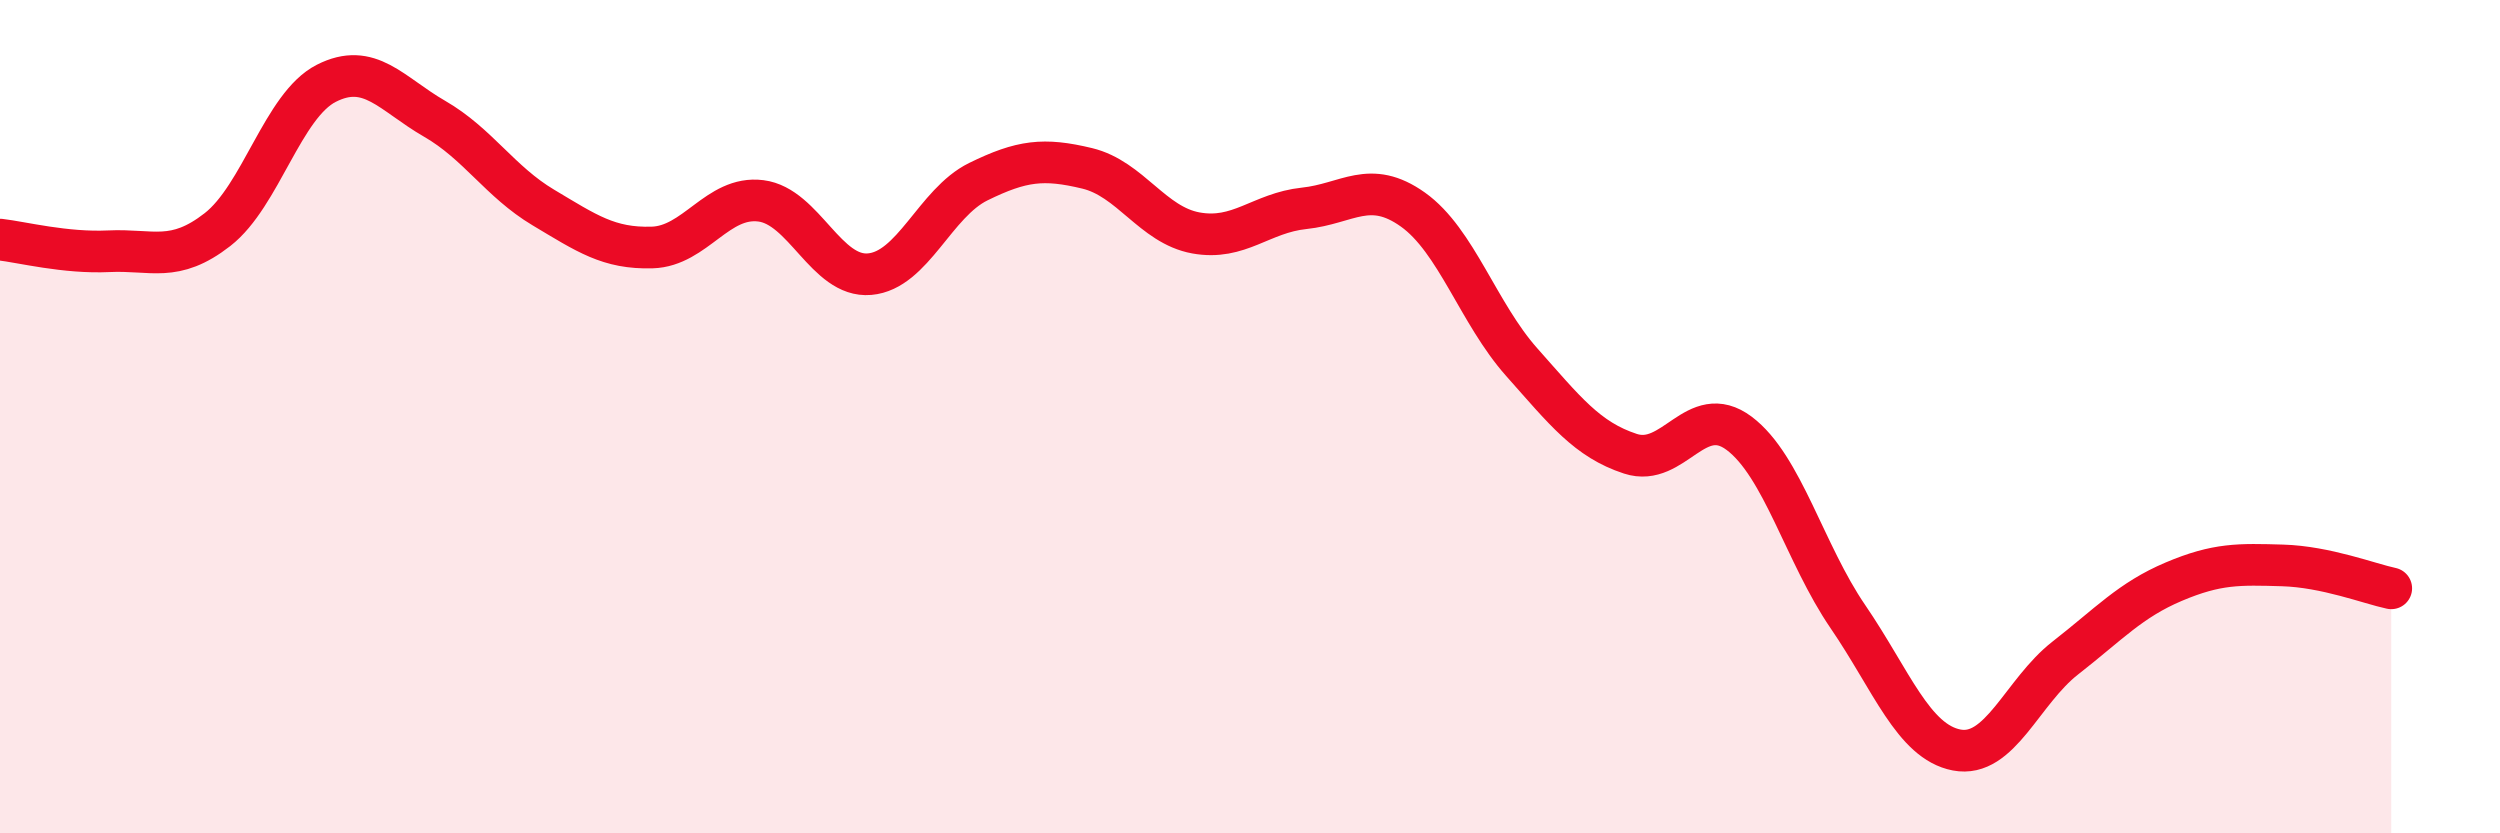 
    <svg width="60" height="20" viewBox="0 0 60 20" xmlns="http://www.w3.org/2000/svg">
      <path
        d="M 0,5.75 C 0.52,5.81 1.57,6.08 2.61,6.03 C 3.65,5.98 4.18,6.32 5.22,5.51 C 6.26,4.7 6.79,2.53 7.83,2 C 8.87,1.47 9.39,2.25 10.43,2.85 C 11.47,3.45 12,4.36 13.04,4.98 C 14.08,5.6 14.61,5.97 15.65,5.94 C 16.69,5.91 17.22,4.69 18.26,4.82 C 19.3,4.95 19.83,6.67 20.87,6.58 C 21.91,6.49 22.44,4.87 23.48,4.36 C 24.52,3.85 25.05,3.79 26.09,4.04 C 27.13,4.29 27.66,5.4 28.7,5.59 C 29.74,5.78 30.26,5.11 31.3,5 C 32.34,4.89 32.87,4.29 33.91,5.03 C 34.95,5.77 35.48,7.52 36.52,8.69 C 37.56,9.86 38.09,10.55 39.13,10.89 C 40.17,11.23 40.7,9.62 41.74,10.4 C 42.78,11.18 43.31,13.28 44.35,14.8 C 45.39,16.32 45.92,17.8 46.96,18 C 48,18.2 48.53,16.6 49.57,15.79 C 50.61,14.98 51.13,14.4 52.17,13.96 C 53.21,13.52 53.74,13.54 54.78,13.57 C 55.82,13.6 56.87,14.01 57.39,14.12L57.39 20L0 20Z"
        fill="#EB0A25"
        opacity="0.1"
        stroke-linecap="round"
        stroke-linejoin="round"
      />
      <path
        d="M 0,5.75 C 0.52,5.81 1.57,6.08 2.61,6.03 C 3.65,5.98 4.18,6.32 5.22,5.51 C 6.26,4.7 6.79,2.53 7.83,2 C 8.87,1.47 9.39,2.25 10.43,2.85 C 11.47,3.45 12,4.36 13.04,4.98 C 14.08,5.6 14.61,5.97 15.65,5.94 C 16.69,5.91 17.22,4.69 18.26,4.82 C 19.3,4.95 19.83,6.67 20.87,6.58 C 21.91,6.49 22.44,4.87 23.48,4.36 C 24.52,3.85 25.05,3.79 26.09,4.04 C 27.13,4.29 27.66,5.4 28.7,5.59 C 29.74,5.78 30.26,5.11 31.3,5 C 32.34,4.89 32.87,4.29 33.91,5.03 C 34.95,5.77 35.48,7.52 36.52,8.69 C 37.56,9.86 38.09,10.55 39.13,10.89 C 40.17,11.23 40.7,9.62 41.74,10.4 C 42.78,11.18 43.31,13.28 44.35,14.8 C 45.39,16.32 45.92,17.8 46.96,18 C 48,18.2 48.53,16.6 49.57,15.79 C 50.61,14.98 51.13,14.4 52.17,13.96 C 53.21,13.52 53.74,13.54 54.78,13.57 C 55.82,13.6 56.87,14.01 57.39,14.12"
        stroke="#EB0A25"
        stroke-width="1"
        fill="none"
        stroke-linecap="round"
        stroke-linejoin="round"
      />
    </svg>
  